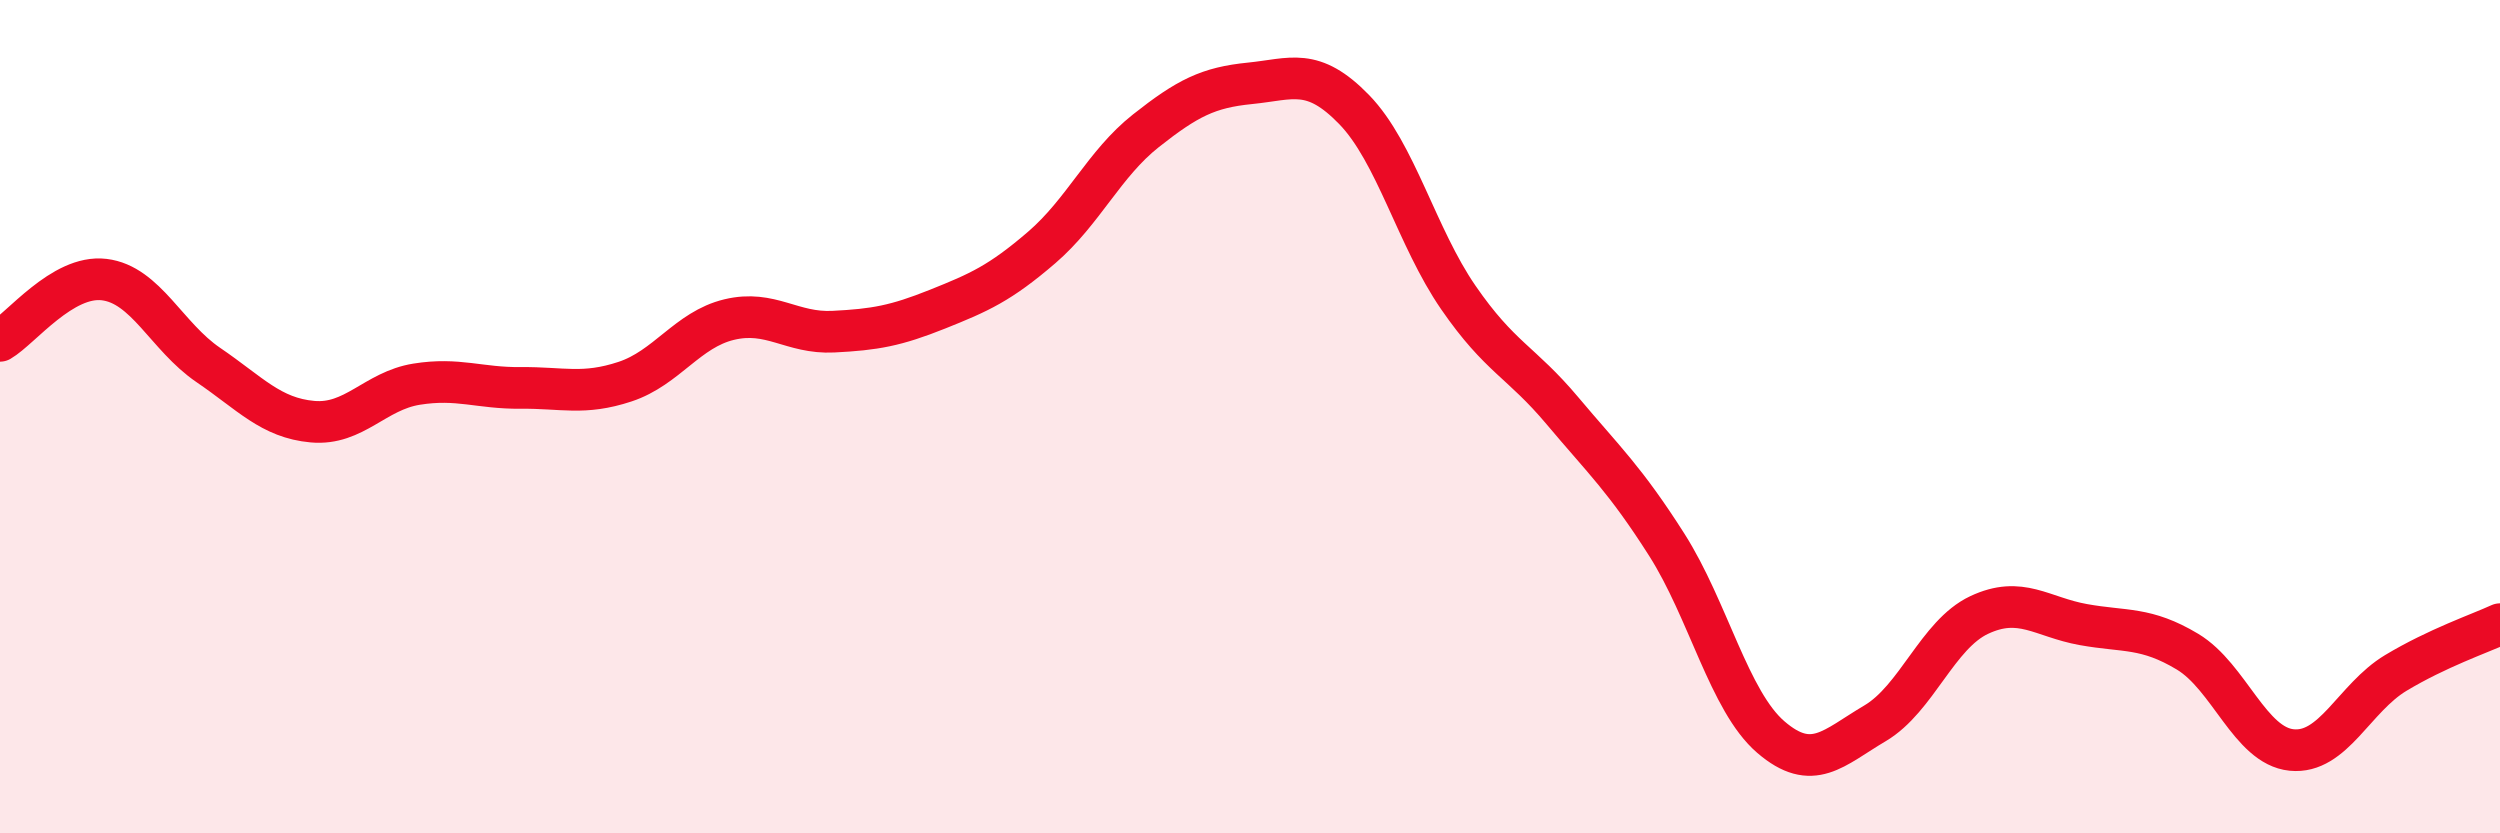 
    <svg width="60" height="20" viewBox="0 0 60 20" xmlns="http://www.w3.org/2000/svg">
      <path
        d="M 0,8.18 C 0.5,7.89 1.5,6.59 2.5,6.71 C 3.5,6.83 4,8.08 5,8.76 C 6,9.44 6.5,10.03 7.5,10.12 C 8.5,10.21 9,9.38 10,9.22 C 11,9.06 11.5,9.32 12.5,9.31 C 13.5,9.3 14,9.49 15,9.16 C 16,8.83 16.5,7.91 17.5,7.67 C 18.5,7.43 19,8.01 20,7.96 C 21,7.91 21.5,7.82 22.5,7.42 C 23.5,7.02 24,6.8 25,5.94 C 26,5.08 26.5,3.93 27.5,3.14 C 28.5,2.35 29,2.1 30,2 C 31,1.9 31.5,1.6 32.5,2.63 C 33.5,3.66 34,5.69 35,7.14 C 36,8.59 36.5,8.67 37.5,9.86 C 38.5,11.05 39,11.5 40,13.07 C 41,14.64 41.5,16.83 42.5,17.69 C 43.5,18.55 44,17.95 45,17.36 C 46,16.77 46.5,15.23 47.5,14.76 C 48.5,14.29 49,14.81 50,14.99 C 51,15.17 51.5,15.04 52.5,15.64 C 53.5,16.24 54,17.9 55,18 C 56,18.1 56.5,16.75 57.5,16.15 C 58.5,15.55 59.5,15.21 60,14.98L60 20L0 20Z"
        fill="#EB0A25"
        opacity="0.1"
        stroke-linecap="round"
        stroke-linejoin="round"
      />
      <path
        d="M 0,8.18 C 0.5,7.89 1.5,6.59 2.5,6.71 C 3.5,6.83 4,8.08 5,8.76 C 6,9.44 6.5,10.03 7.5,10.12 C 8.5,10.21 9,9.38 10,9.22 C 11,9.06 11.5,9.32 12.5,9.31 C 13.5,9.3 14,9.49 15,9.16 C 16,8.83 16.5,7.91 17.5,7.67 C 18.5,7.43 19,8.01 20,7.96 C 21,7.91 21.5,7.82 22.5,7.42 C 23.5,7.02 24,6.8 25,5.94 C 26,5.08 26.5,3.93 27.5,3.14 C 28.5,2.35 29,2.1 30,2 C 31,1.9 31.5,1.6 32.5,2.63 C 33.5,3.66 34,5.69 35,7.14 C 36,8.59 36.5,8.67 37.5,9.86 C 38.5,11.05 39,11.5 40,13.07 C 41,14.64 41.5,16.83 42.5,17.69 C 43.5,18.55 44,17.95 45,17.36 C 46,16.77 46.5,15.23 47.5,14.76 C 48.5,14.29 49,14.81 50,14.99 C 51,15.17 51.5,15.04 52.5,15.64 C 53.5,16.24 54,17.9 55,18 C 56,18.1 56.5,16.75 57.5,16.15 C 58.5,15.55 59.5,15.21 60,14.98"
        stroke="#EB0A25"
        stroke-width="1"
        fill="none"
        stroke-linecap="round"
        stroke-linejoin="round"
      />
    </svg>
  